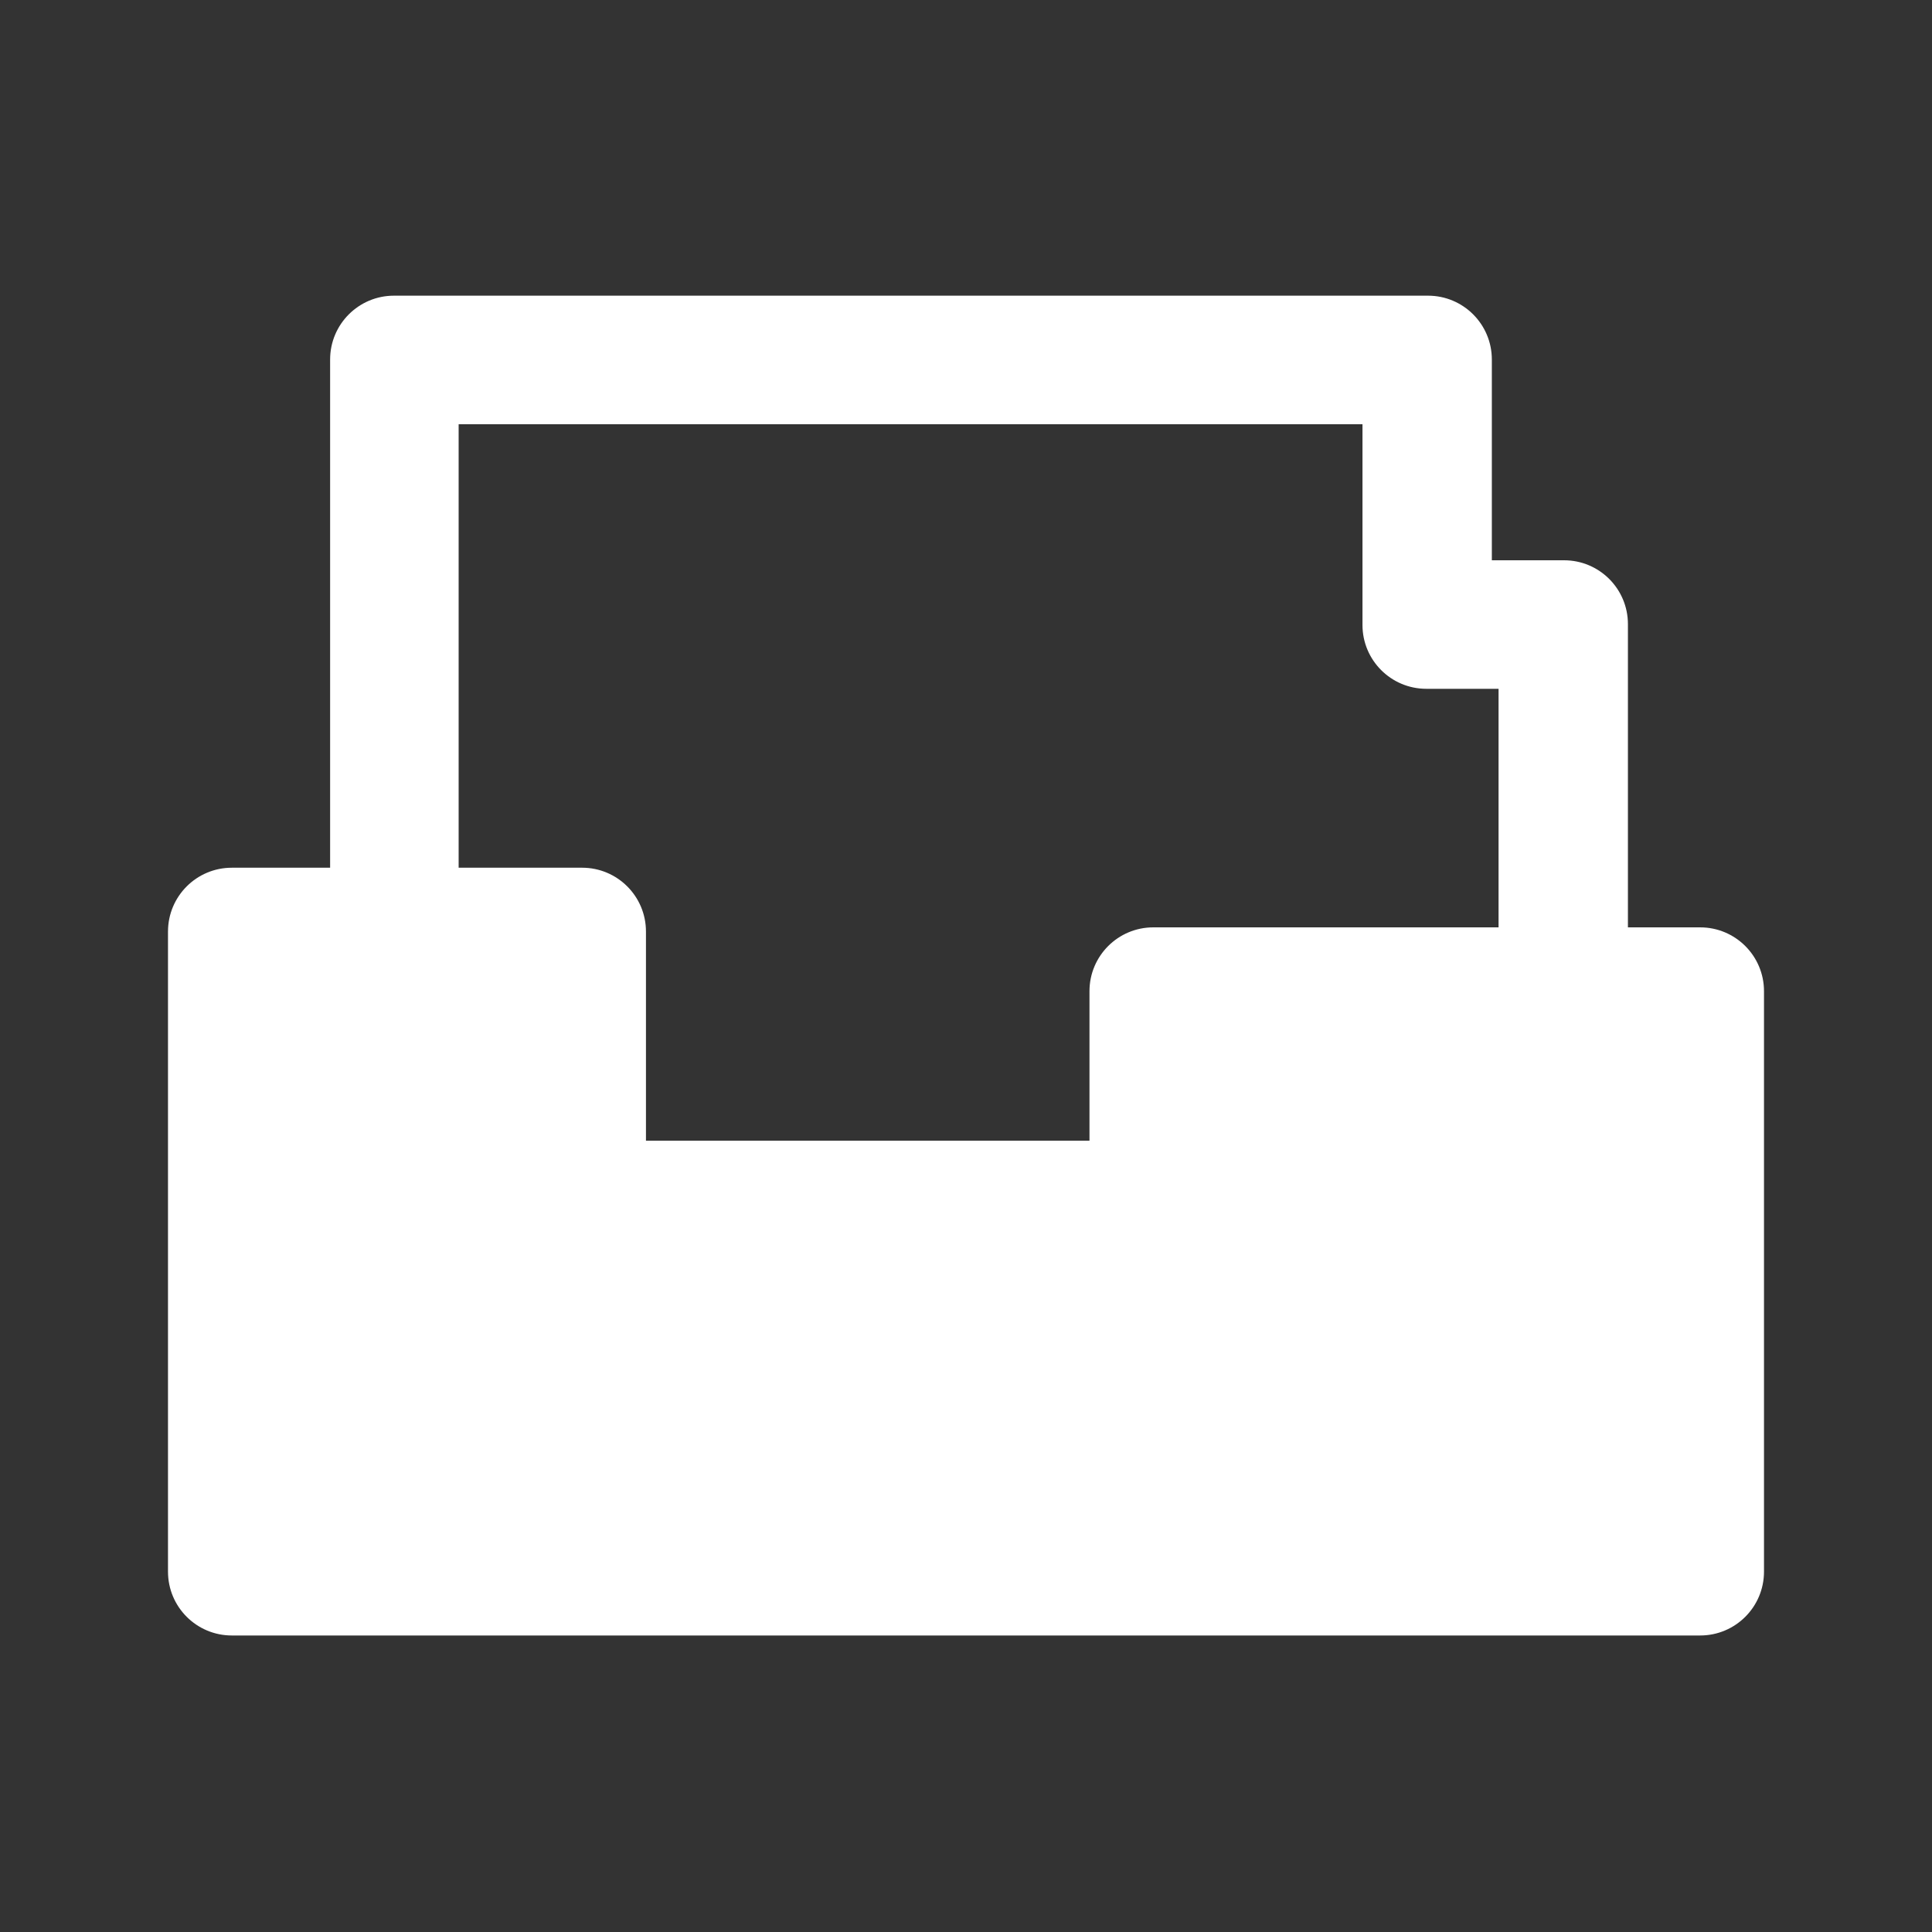 <svg xmlns="http://www.w3.org/2000/svg" id="Cyber_Custom" version="1.1" viewBox="0.0 0.0 23.0 23.0" width="23.0" height="23.0">
  
  <rect x="0.0" y="0.0" width="23.0" height="23.0" fill="#333333" stroke="none"/>
  
  <defs>
    <style>
      .st0 {
        fill: #fff;
      }
    </style>
  </defs>
  <path id="Siloed_Delivery_Model" class="st0" d="M20.24,11.04h-.86v-3.61c0-.42-.34-.76-.76-.76h-.86v-2.39c0-.42-.34-.76-.76-.76H4.69c-.42,0-.76.34-.76.76v6.05h-1.17c-.42,0-.76.34-.76.76v7.62c0,.42.34.76.76.76h17.48c.42,0,.76-.34.76-.76v-6.91c0-.42-.34-.76-.76-.76ZM5.45,5.05h10.77v2.39c0,.42.34.76.76.76h.86v2.84h-4.11c-.42,0-.76.34-.76.76v1.78h-5.28v-2.49c0-.42-.34-.76-.76-.76h-1.47v-5.28Z" />
</svg>